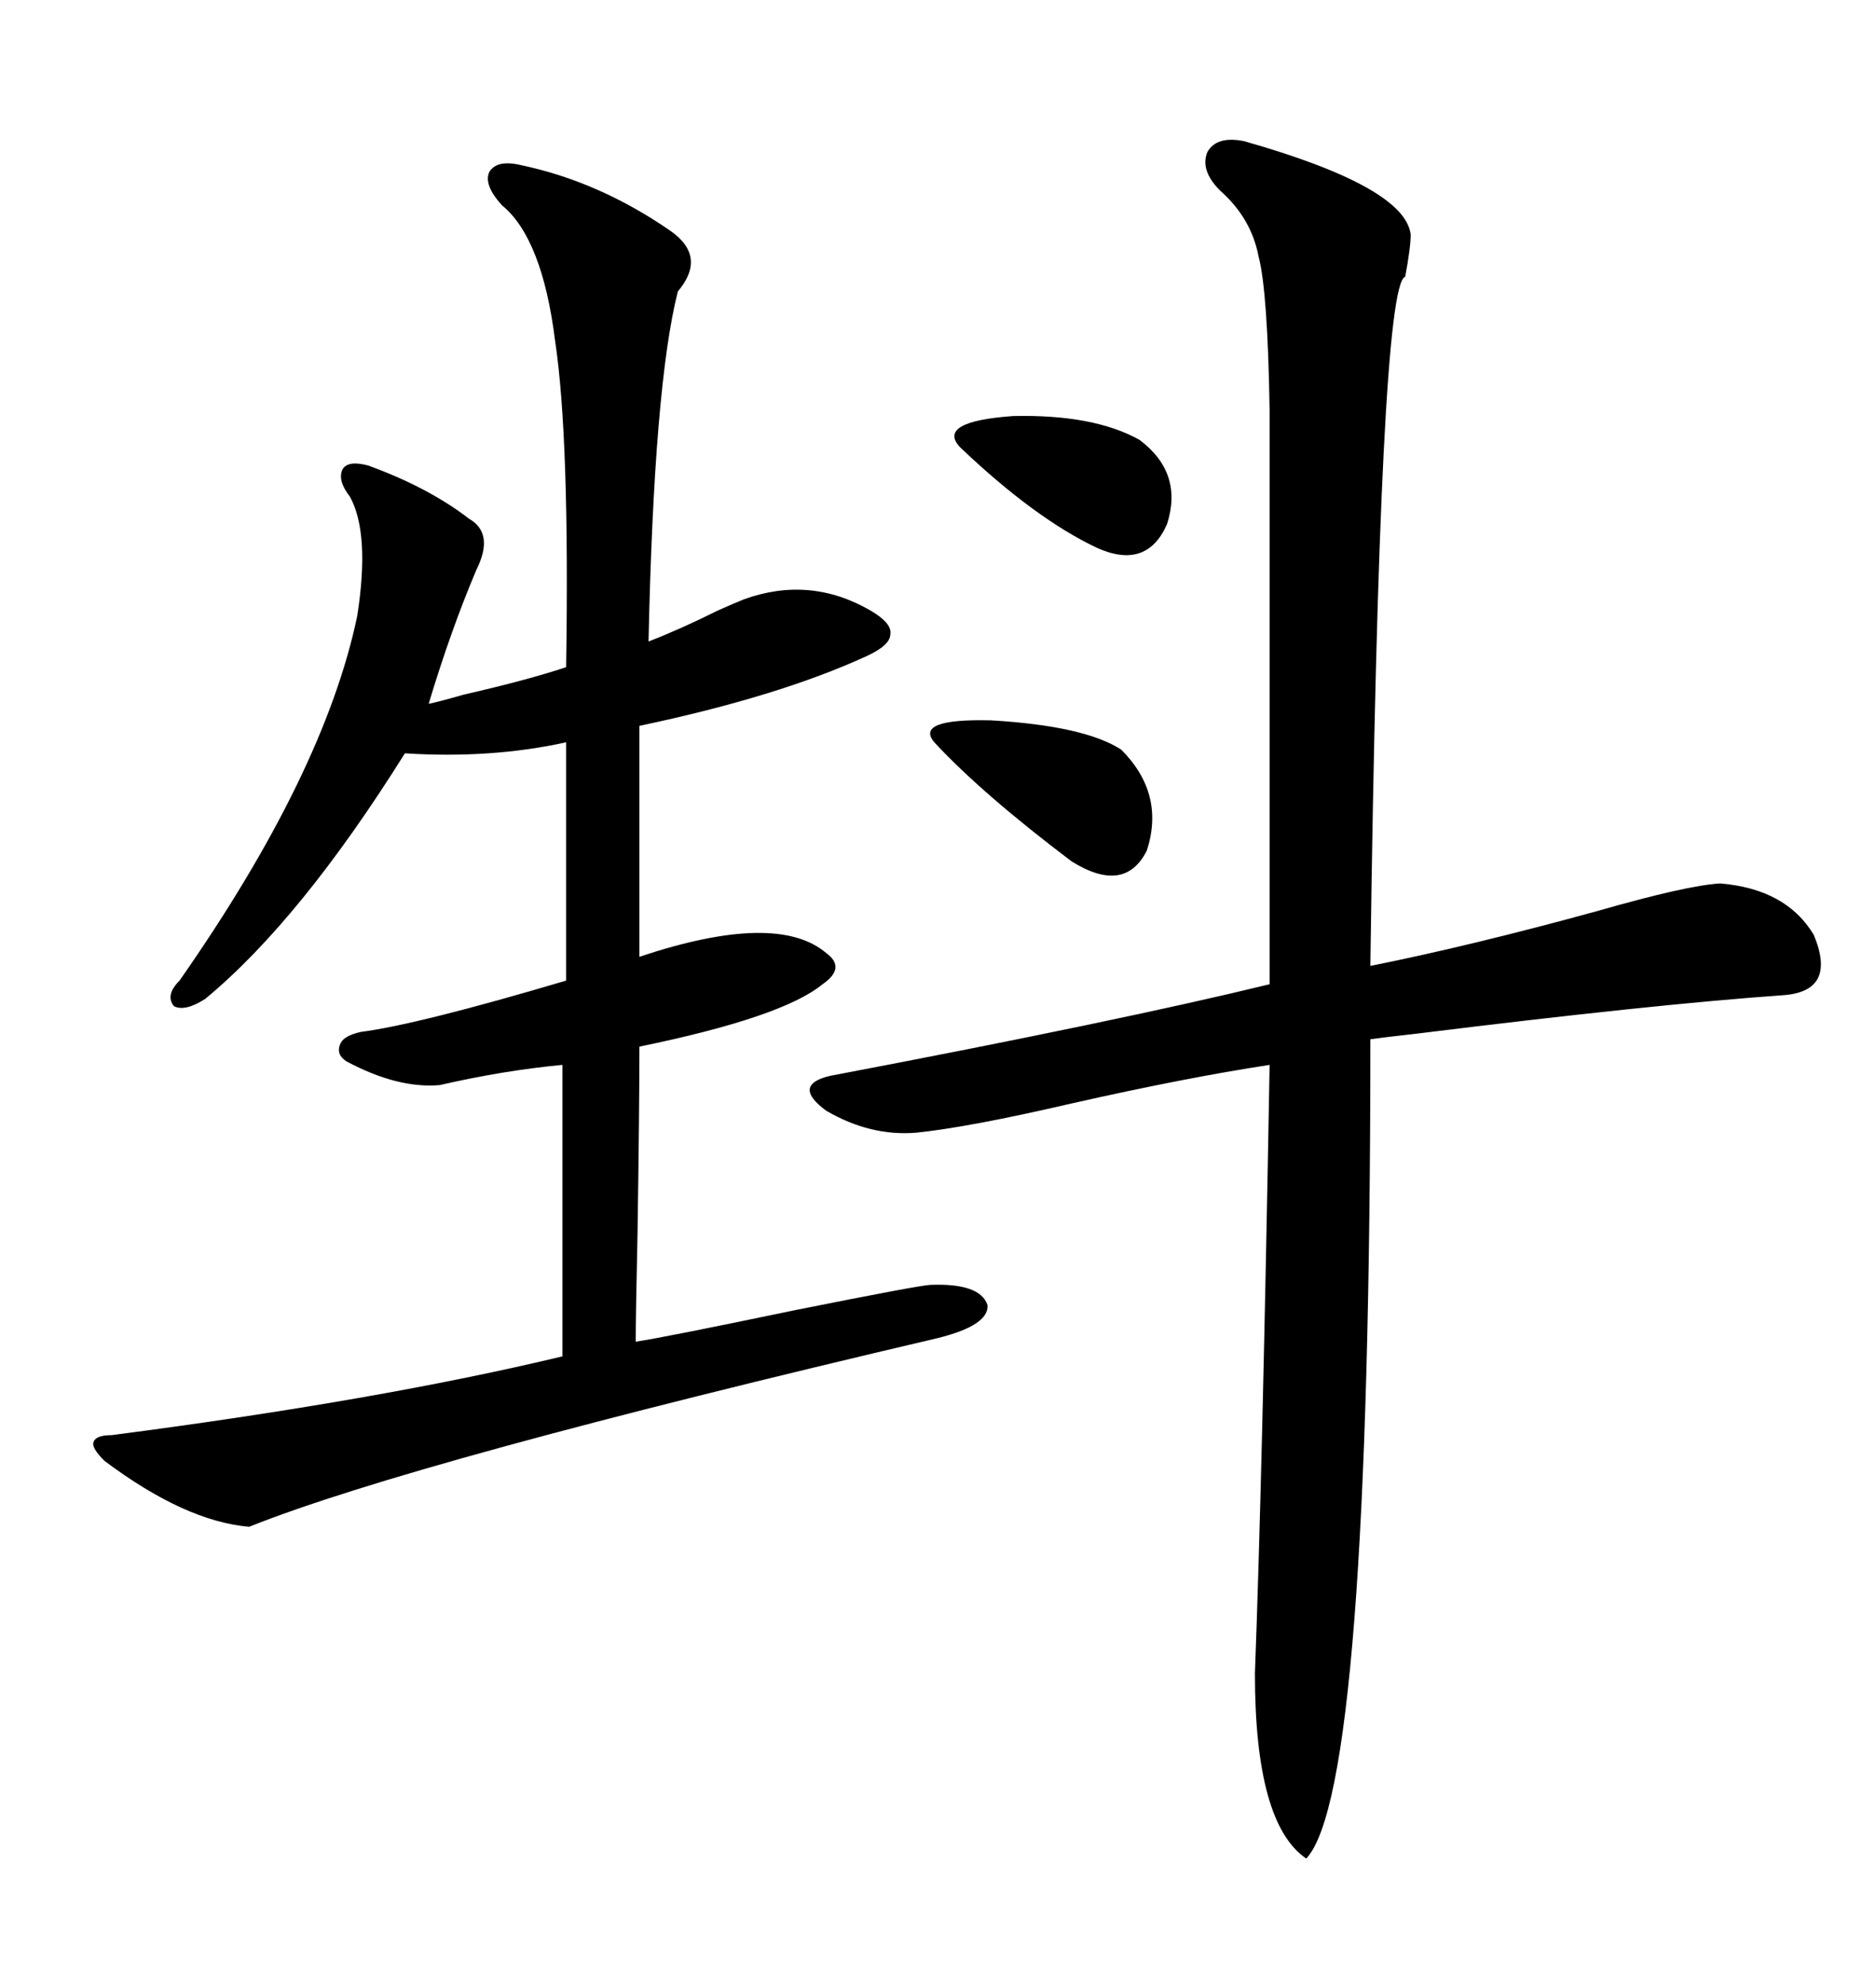 <svg xmlns="http://www.w3.org/2000/svg" xmlns:xlink="http://www.w3.org/1999/xlink" width="300" height="317.285"><path d="M83.20 26.37L83.20 26.37Q95.80 29.00 107.23 36.91L107.23 36.91Q113.09 41.02 108.40 46.58L108.40 46.58Q104.59 61.52 103.71 102.54L103.71 102.54Q108.98 100.49 114.84 97.56L114.84 97.56Q117.48 96.39 118.95 95.80L118.95 95.80Q129.49 91.99 139.16 97.56L139.16 97.56Q142.68 99.61 142.38 101.37L142.38 101.37Q142.38 103.13 138.57 104.88L138.57 104.88Q124.51 111.33 102.25 116.02L102.25 116.02L102.25 152.93Q124.22 145.61 132.13 152.34L132.13 152.34Q135.35 154.69 131.54 157.32L131.54 157.32Q125.10 162.60 102.25 167.29L102.25 167.29Q102.25 177.25 101.95 197.17L101.95 197.17Q101.66 210.35 101.66 214.45L101.66 214.45Q105.76 213.87 126.86 209.47L126.86 209.47Q147.36 205.37 148.83 205.37L148.83 205.37Q156.74 205.08 157.91 208.59L157.91 208.59Q158.20 211.82 150 213.87L150 213.87Q66.21 233.50 39.84 244.04L39.84 244.04Q29.59 243.16 16.70 233.50L16.70 233.50Q14.65 231.45 14.94 230.57L14.94 230.57Q15.23 229.39 17.87 229.39L17.87 229.39Q60.64 223.83 89.94 216.80L89.94 216.80L89.94 170.21Q80.57 171.09 70.31 173.44L70.31 173.44Q63.57 174.02 55.37 169.63L55.37 169.63Q53.61 168.46 54.49 166.70L54.49 166.70Q55.08 165.53 57.71 164.94L57.71 164.94Q66.80 163.77 90.53 156.74L90.53 156.74L90.53 118.65Q78.52 121.29 64.75 120.41L64.75 120.41Q48.05 147.07 32.81 159.67L32.81 159.67Q29.59 161.72 27.83 160.84L27.83 160.84Q26.37 159.08 28.71 156.74L28.71 156.74Q51.86 123.63 57.13 98.44L57.13 98.44Q59.18 85.25 55.96 79.39L55.96 79.39Q53.91 76.76 54.79 75L54.79 75Q55.66 73.54 58.89 74.41L58.89 74.41Q68.55 77.93 75 82.91L75 82.91Q79.10 85.25 76.17 91.11L76.17 91.11Q72.07 100.78 68.55 112.50L68.55 112.50Q70.02 112.21 74.12 111.04L74.12 111.04Q84.38 108.69 90.53 106.64L90.53 106.64Q91.11 70.02 88.77 54.49L88.77 54.49Q86.72 38.09 80.27 32.81L80.27 32.81Q77.34 29.59 78.22 27.54L78.22 27.54Q79.39 25.49 83.20 26.37ZM198.93 22.56L198.93 22.56Q224.71 29.88 225.59 37.50L225.59 37.50Q225.59 39.55 224.71 44.24L224.71 44.24Q220.61 45.41 219.14 154.39L219.14 154.39Q235.25 151.17 255.47 145.61L255.47 145.61Q269.82 141.50 275.10 141.21L275.10 141.21Q285.64 142.09 290.04 149.41L290.04 149.41Q293.85 158.50 285.06 159.08L285.06 159.08Q264.26 160.55 226.46 165.23L226.46 165.23Q221.19 165.82 219.14 166.11L219.14 166.11Q219.14 286.23 208.89 297.07L208.89 297.07Q200.68 291.50 200.68 267.48L200.68 267.48Q201.86 236.43 203.03 170.21L203.03 170.21Q189.55 172.27 171.39 176.37L171.39 176.37Q154.98 180.18 146.48 181.05L146.48 181.05Q139.16 181.64 132.13 177.54L132.13 177.54Q126.56 173.44 132.71 171.97L132.71 171.97Q179.00 163.18 203.03 157.32L203.03 157.32L203.03 65.63Q202.73 46.58 201.27 41.02L201.27 41.02Q200.10 34.86 195.12 30.47L195.12 30.47Q191.89 27.25 193.07 24.32L193.07 24.32Q194.53 21.68 198.93 22.56ZM149.41 118.65L149.41 118.65Q146.19 114.84 158.50 115.14L158.50 115.14Q173.44 116.02 179.30 119.82L179.30 119.82Q186.33 126.86 183.40 135.94L183.40 135.94Q179.88 142.97 171.39 137.70L171.39 137.70Q157.03 126.86 149.41 118.65ZM182.23 70.31L182.23 70.31Q189.26 75.59 186.62 83.79L186.62 83.79Q183.40 91.11 175.49 87.60L175.49 87.60Q165.53 82.91 153.52 71.48L153.52 71.48Q149.71 67.38 162.01 66.50L162.01 66.50Q174.90 66.21 182.23 70.31Z"/></svg>
